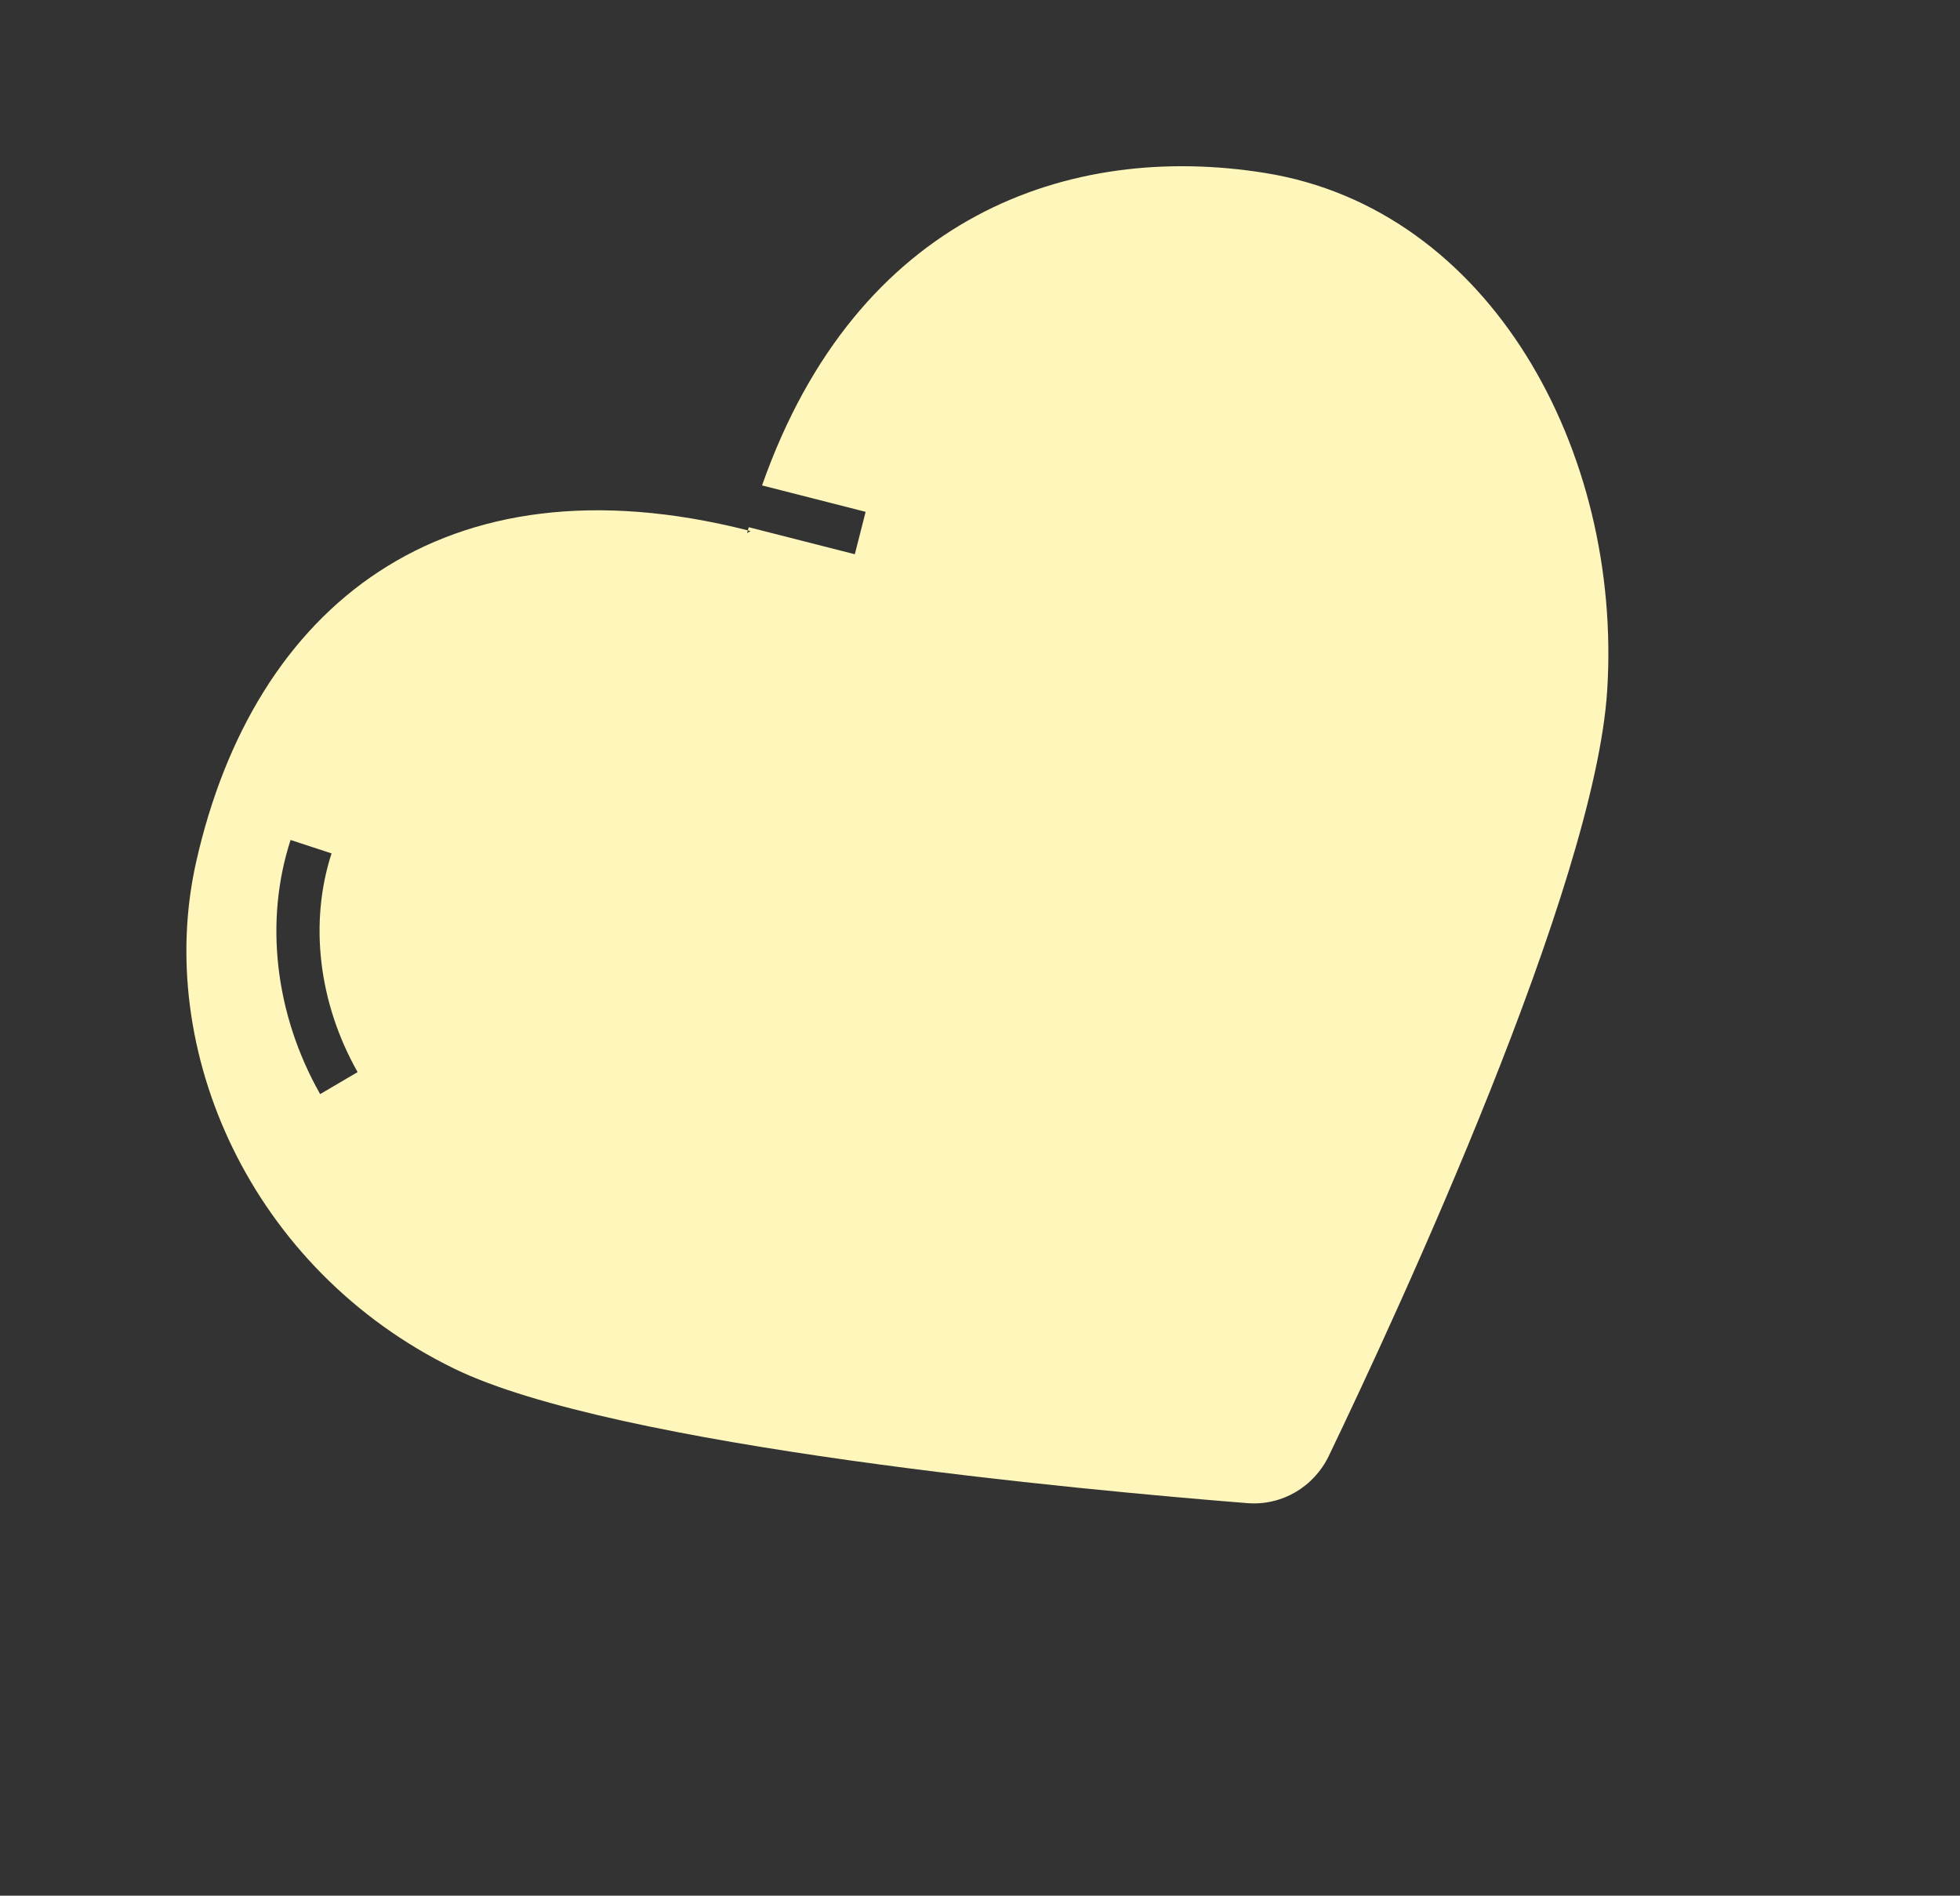 <svg width="91" height="88" viewBox="0 0 91 88" fill="none" xmlns="http://www.w3.org/2000/svg">
<rect x="0" y="0" width="91" height="88" fill="#333333" stroke="none"/>
<g id="icon">
<path id="Combined Shape" fill-rule="evenodd" clip-rule="evenodd" d="M34.846 24.652L34.722 24.621C34.736 24.572 34.75 24.523 34.764 24.474L39.688 25.729L40.19 23.76L35.381 22.534C39.804 9.964 49.692 6.582 58.726 8.028C69.193 9.703 75.319 20.942 74.62 32.048C74.048 41.136 64.978 60.747 61.701 67.573C60.998 69.037 59.505 69.905 57.911 69.778C50.346 69.176 28.538 67.169 21.087 63.534C11.627 58.919 7.143 48.73 9.108 40.009C11.78 28.155 20.566 21.031 34.722 24.621L34.687 24.746L34.846 24.652ZM15.394 39.616L13.491 38.993C12.274 42.733 12.75 47.062 14.864 50.791L16.604 49.768C14.769 46.53 14.359 42.799 15.394 39.616Z" fill="#FFF6BC"/>
</g>
</svg>
